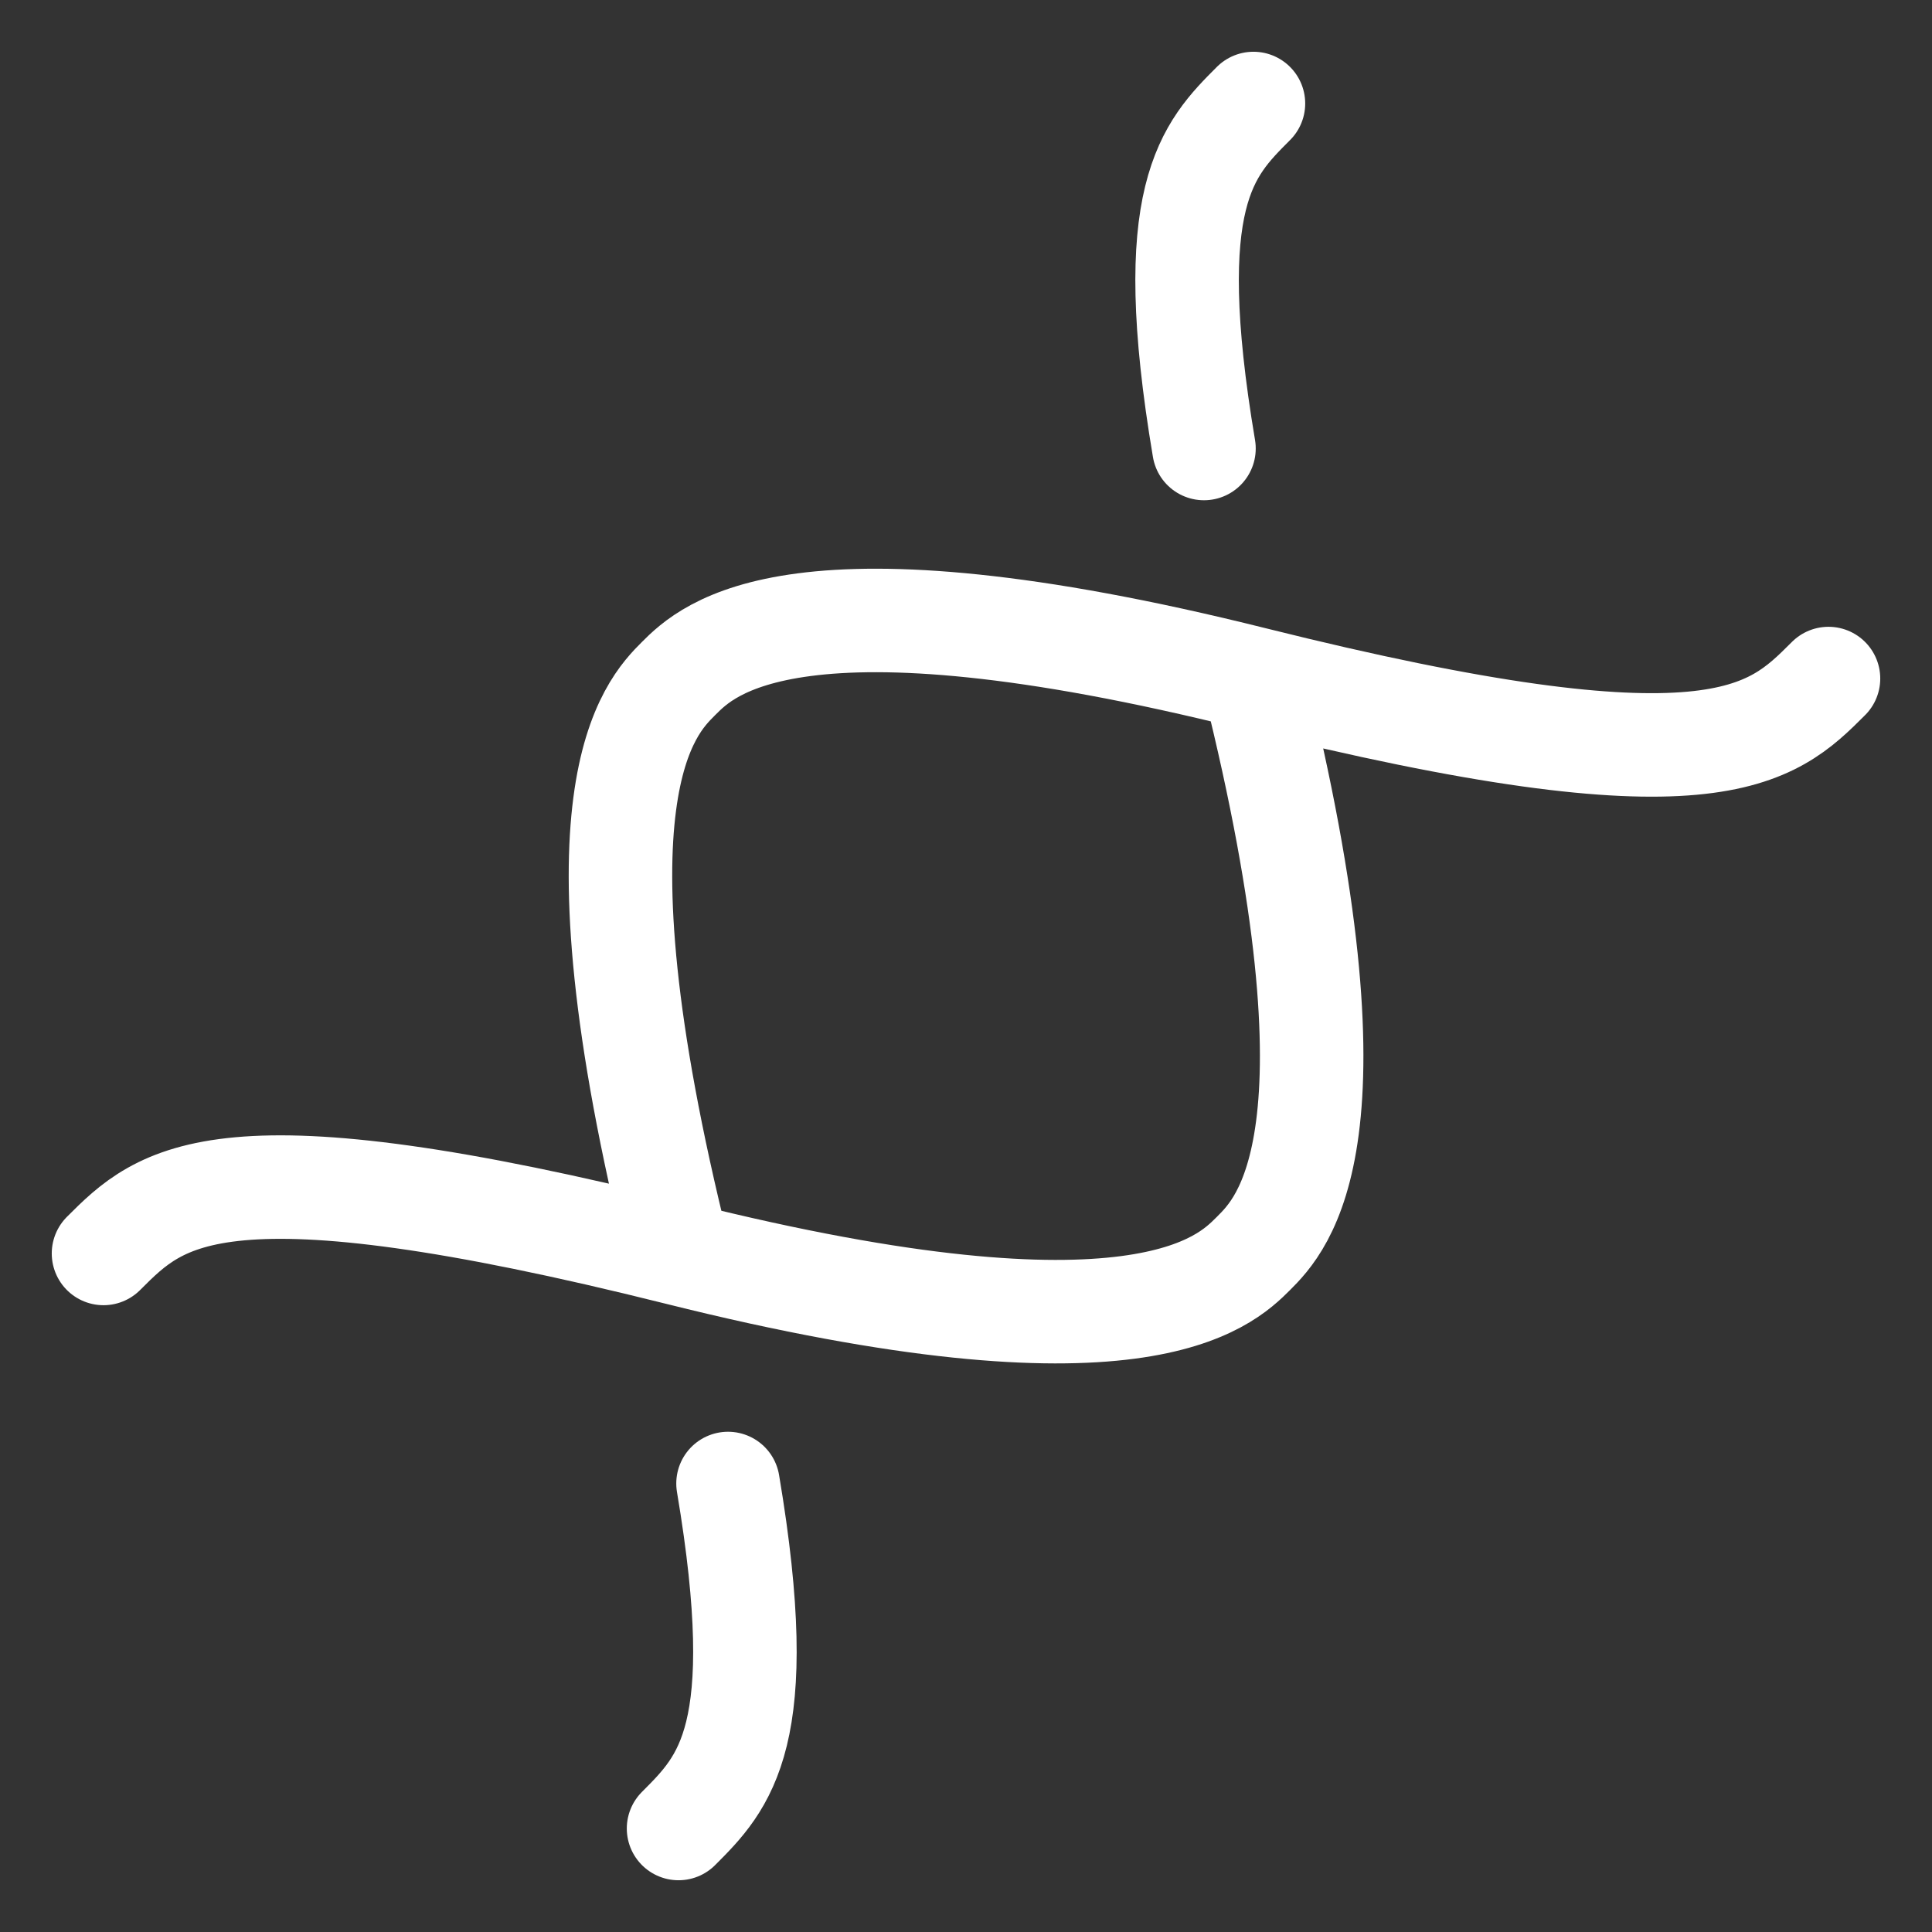 <?xml version="1.0" encoding="UTF-8"?> <svg xmlns="http://www.w3.org/2000/svg" width="28" height="28" viewBox="0 0 28 28" fill="none"><rect x="0" y="0" width="28" height="28" fill="#333333" stroke="none"/><path d="M9.834 26.5C10.501 25.832 11.169 25.165 10.551 21.5M9.834 18.168C8.168 11.5 9.418 10.25 9.834 9.834C10.25 9.418 11.5 8.168 18.168 9.834M9.834 18.168C3.167 16.5 2.334 17.332 1.5 18.166M9.834 18.168C16.5 19.835 17.75 18.582 18.166 18.166C18.582 17.75 19.835 16.5 18.168 9.834M18.168 9.834C24.834 11.5 25.666 10.668 26.5 9.834M18.166 1.5C17.499 2.167 16.831 2.835 17.449 6.5" stroke="white" stroke-width="1.5" stroke-linecap="round" stroke-linejoin="round"></path></svg> 